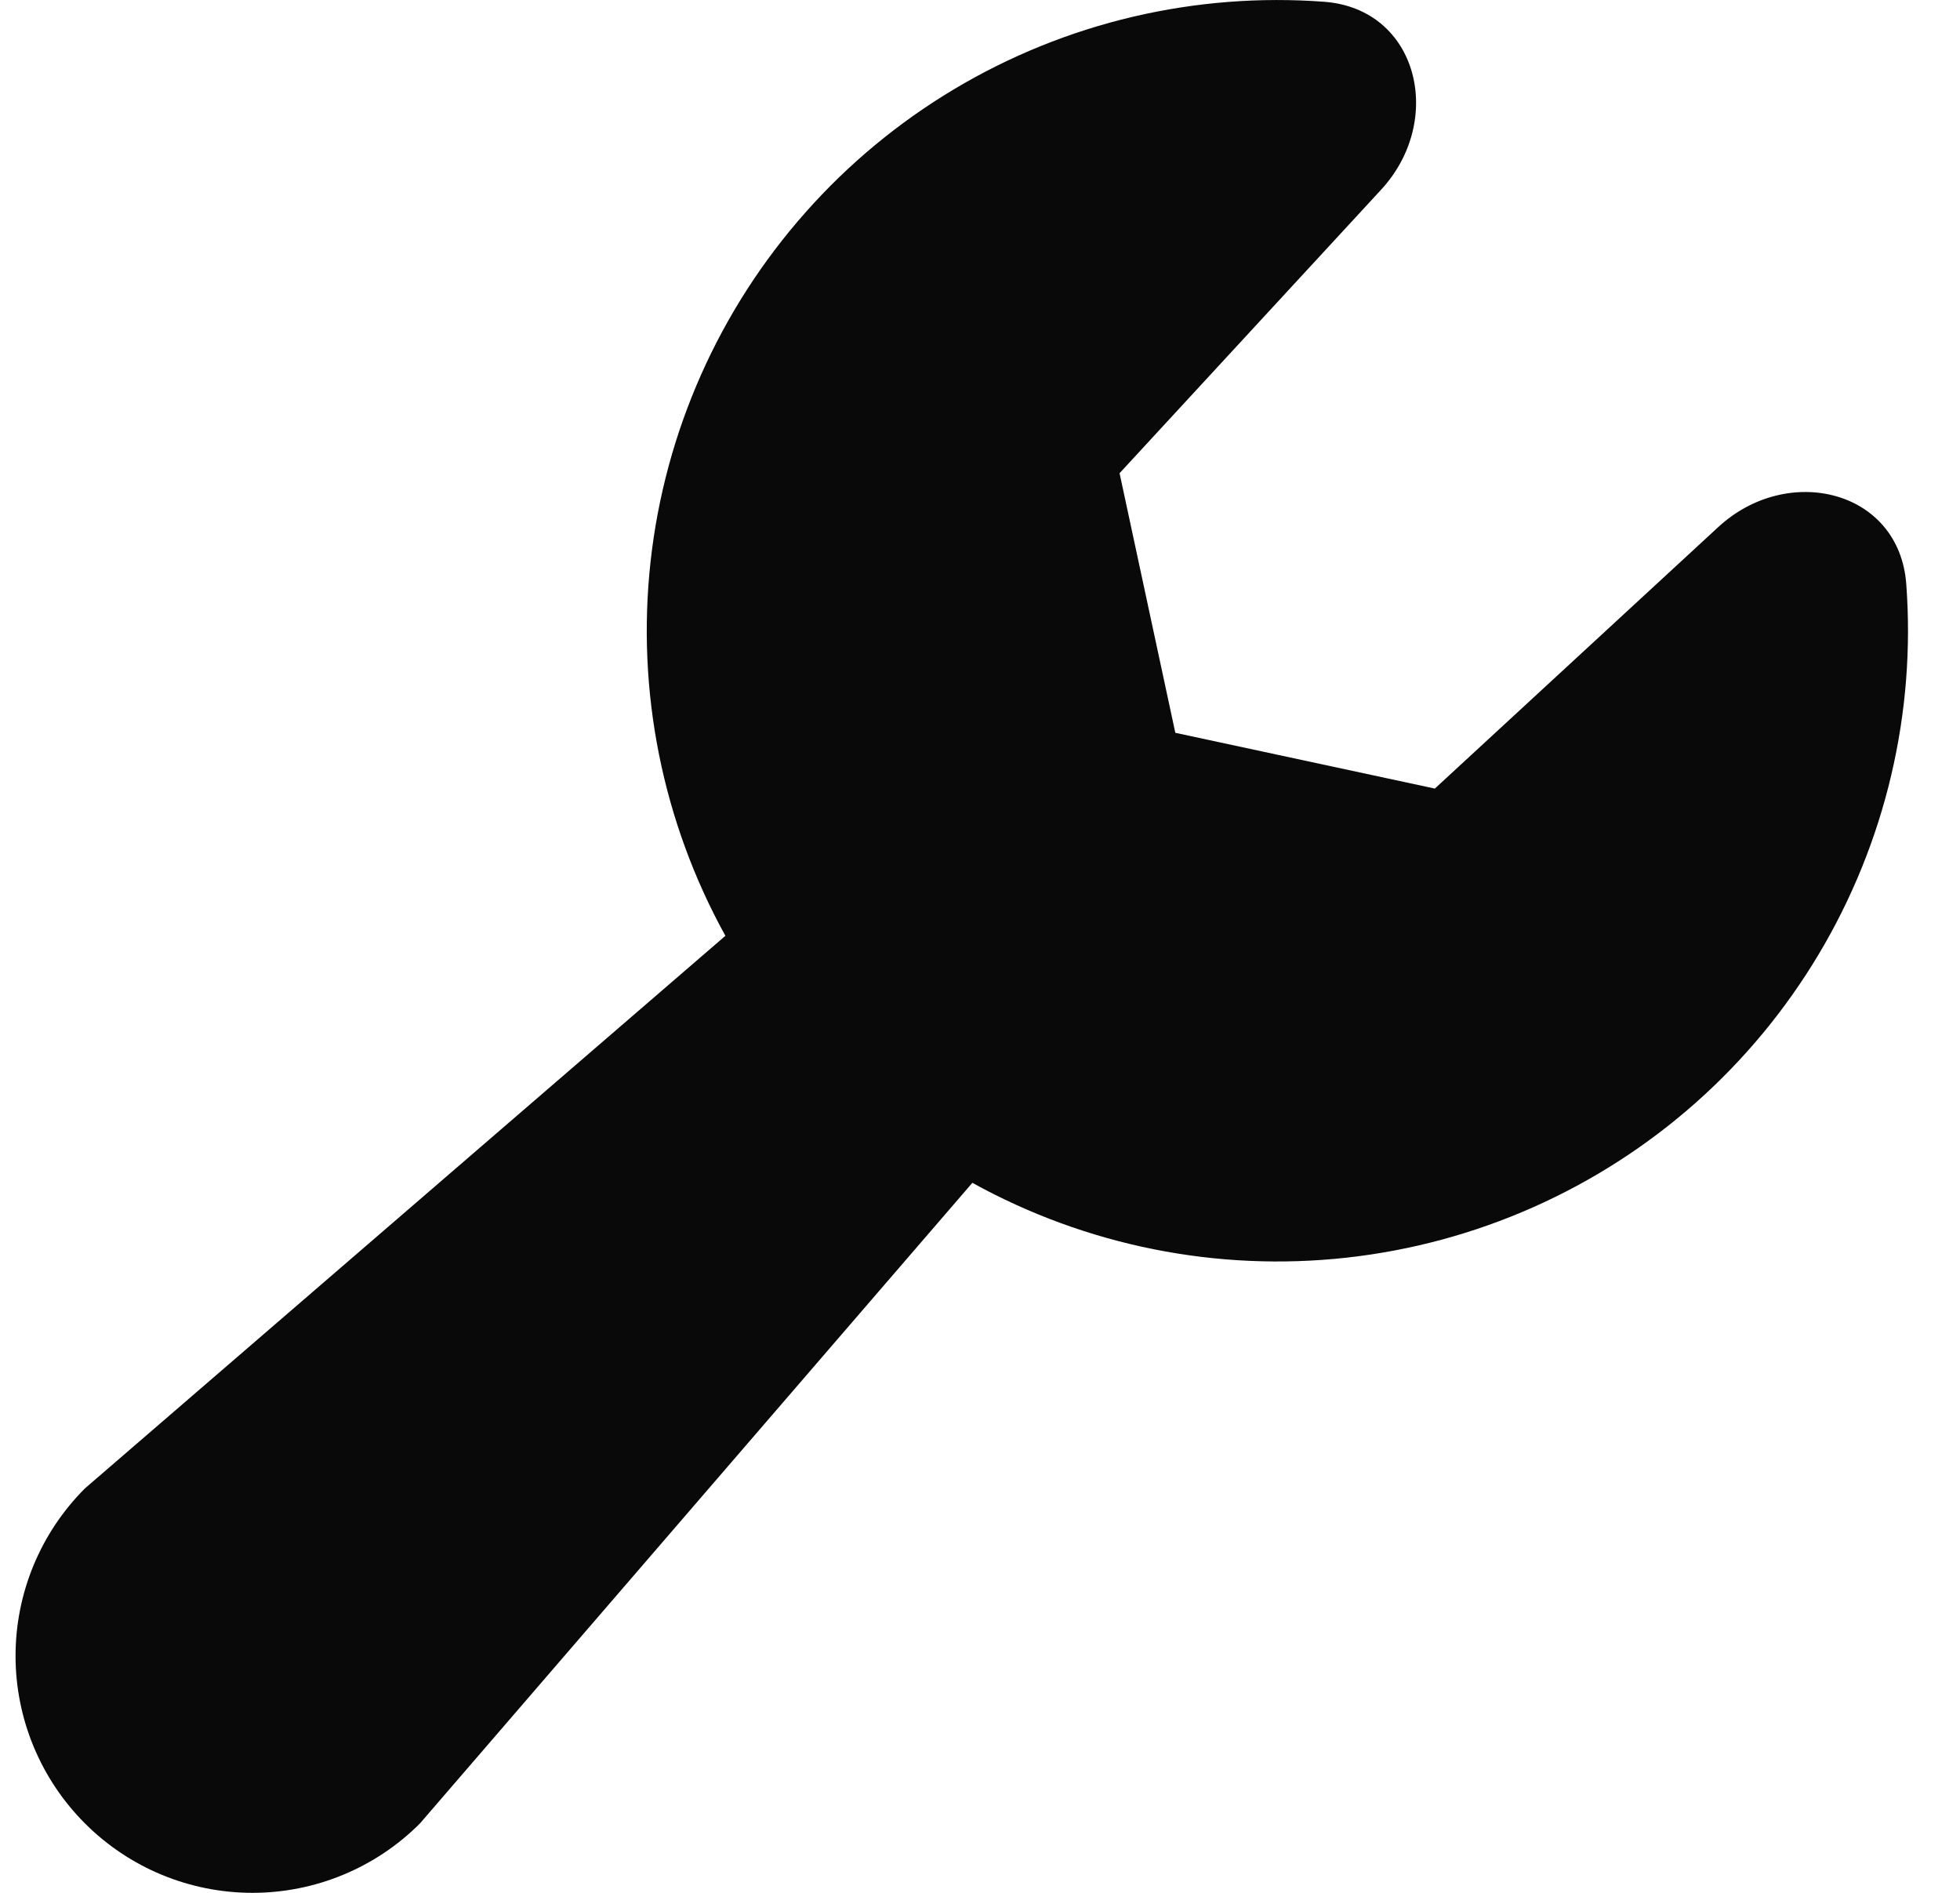 <svg width="29" height="28" viewBox="0 0 29 28" fill="none" xmlns="http://www.w3.org/2000/svg">
<path d="M10.733 13.843C9.801 12.156 9.414 10.221 9.626 8.305C9.838 6.389 10.638 4.586 11.917 3.143C13.195 1.7 14.889 0.688 16.766 0.247C17.696 0.029 18.648 -0.044 19.59 0.026C20.985 0.129 21.383 1.779 20.435 2.806L16.565 7L17.39 10.84L21.23 11.665L25.424 7.796C26.452 6.847 28.102 7.245 28.205 8.64C28.275 9.582 28.202 10.534 27.983 11.465C27.542 13.341 26.53 15.036 25.088 16.314C23.645 17.592 21.841 18.392 19.925 18.604C18.009 18.816 16.074 18.429 14.387 17.497L6.214 26.973C5.557 27.631 4.665 28 3.736 28C2.806 28 1.914 27.631 1.257 26.973C0.6 26.316 0.23 25.424 0.23 24.495C0.23 23.565 0.6 22.674 1.257 22.017L10.733 13.843Z" fill="#090909"/>
</svg>
